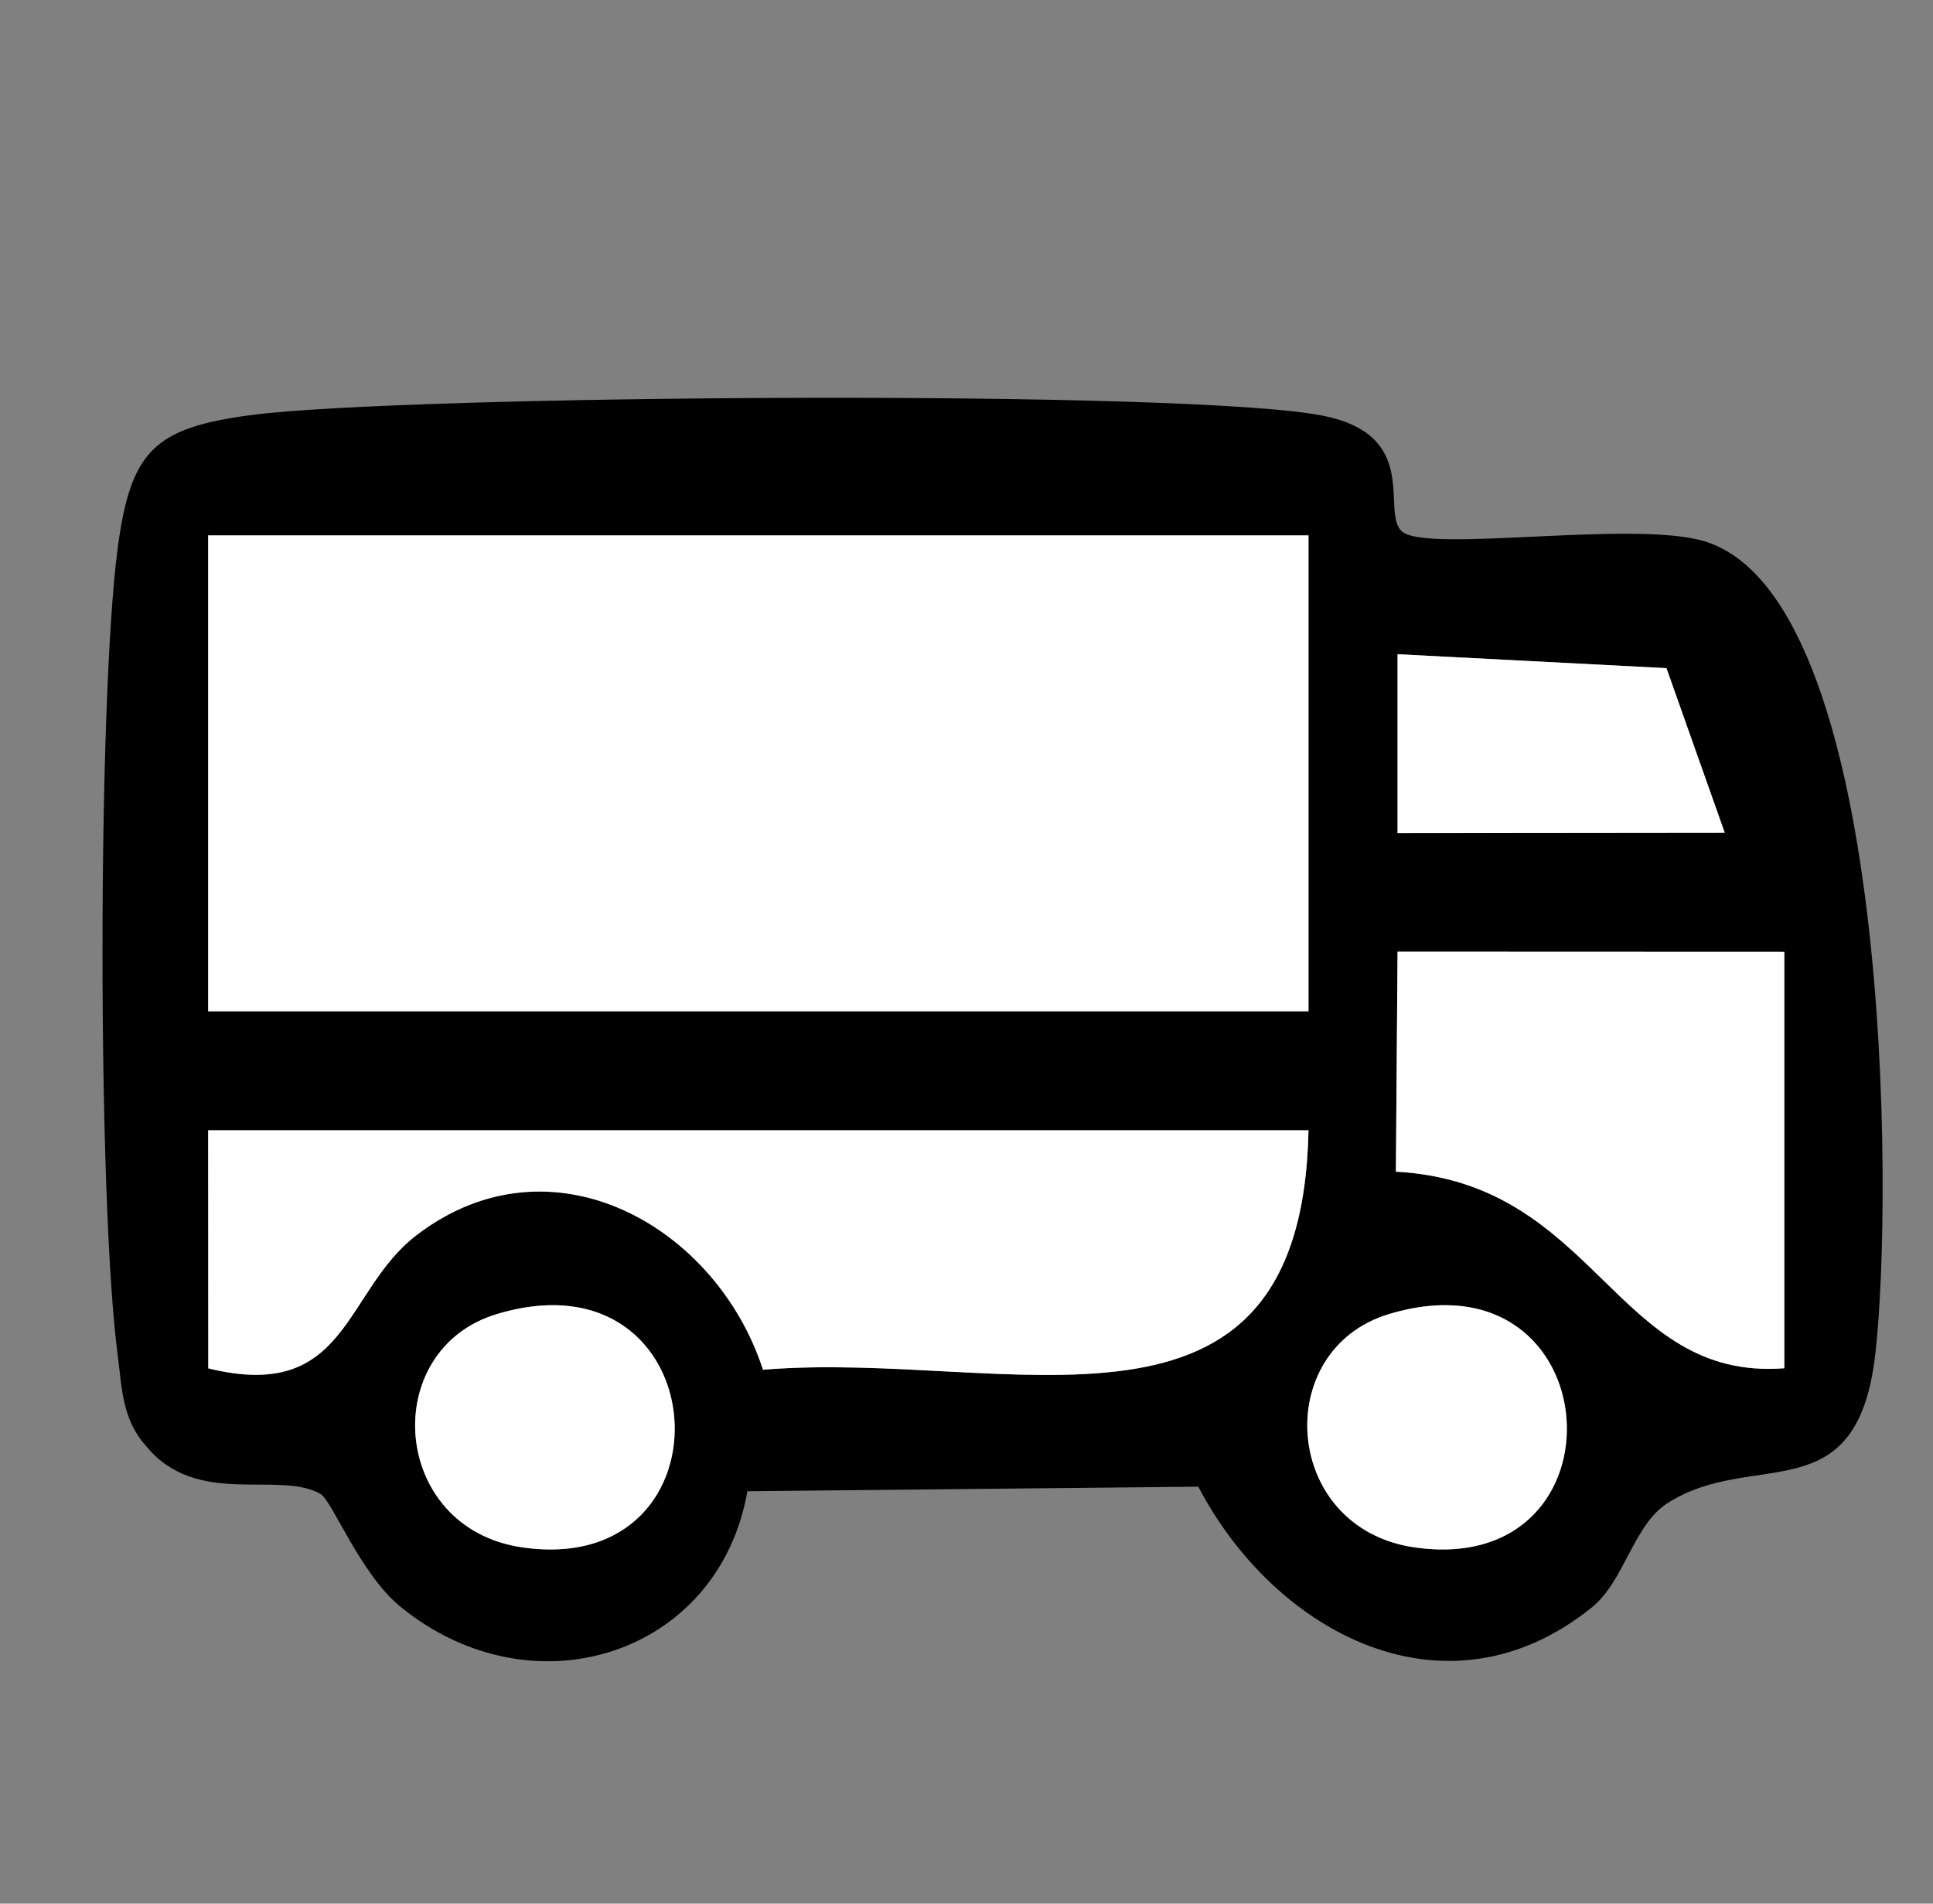 <svg xmlns="http://www.w3.org/2000/svg" id="Layer_1" data-name="Layer 1" viewBox="0 0 65 64" style="&#10;">
  <rect x="0" y="0" width="65" height="64" fill="#808080" stroke="none"/>
  <defs>
    <style>
      .cls-1 {
        fill: #fff;
      }
    </style>
  </defs>
  
  <path d="M47.13,17.857c.8.758,7.772-.382,10.175.338,6.276,1.881,6.378,22.007,5.751,27.36-.628,5.362-4.125,3.12-7.005,4.995-1.125.732-1.432,2.606-2.513,3.481-4.89,3.958-10.663.882-13.243-4.049l-15.163.153c-.961,5.499-7.204,7.517-11.662,3.886-1.359-1.107-2.301-3.571-2.691-3.794-1.417-.809-4.172.482-5.88-1.629-.796-.886-.799-1.952-.943-3.053-.679-5.163-.679-21.93-.001-27.092.436-3.312,1.23-4.068,4.5-4.5,5.084-.671,31.624-.878,36.06.029,3.278.67,1.917,3.212,2.616,3.874ZM44,18H7v16h37v-16ZM57.996,27.994l-1.959-5.531-9.042-.468v6.011s11.001-.012,11.001-.012ZM60,32l-13.005-.005-.056,7.396c6.775.366,7.352,7.05,13.061,6.609v-14ZM44,38H7l.004,8.003c4.71,1.161,4.536-2.594,7.008-4.482,4.529-3.46,10.077-.305,11.645,4.529,8.263-.685,18.112,3.417,18.343-8.05ZM16.708,44.179c-3.983,1.197-3.585,7.197.849,7.842,7.317,1.064,6.609-10.082-.849-7.842ZM46.708,44.179c-3.983,1.197-3.585,7.197.849,7.842,7.317,1.064,6.609-10.082-.849-7.842Z"/>
  <rect class="cls-1" x="7" y="18" width="37" height="16"/>
  <path class="cls-1" d="M44,38c-.231,11.467-10.079,7.365-18.343,8.05-1.568-4.834-7.115-7.989-11.645-4.529-2.473,1.889-2.298,5.643-7.008,4.482l-.004-8.003h37Z"/>
  <path class="cls-1" d="M60,32v14c-5.71.441-6.286-6.242-13.061-6.609l.056-7.396,13.005.005Z"/>
  <polygon class="cls-1" points="57.996 27.994 46.995 28.005 46.995 21.995 56.037 22.463 57.996 27.994"/>
  <path class="cls-1" d="M16.708,44.179c7.458-2.241,8.166,8.906.849,7.842-4.433-.645-4.831-6.645-.849-7.842Z"/>
  <path class="cls-1" d="M46.708,44.179c7.458-2.241,8.166,8.906.849,7.842-4.433-.645-4.831-6.645-.849-7.842Z"/>
</svg>